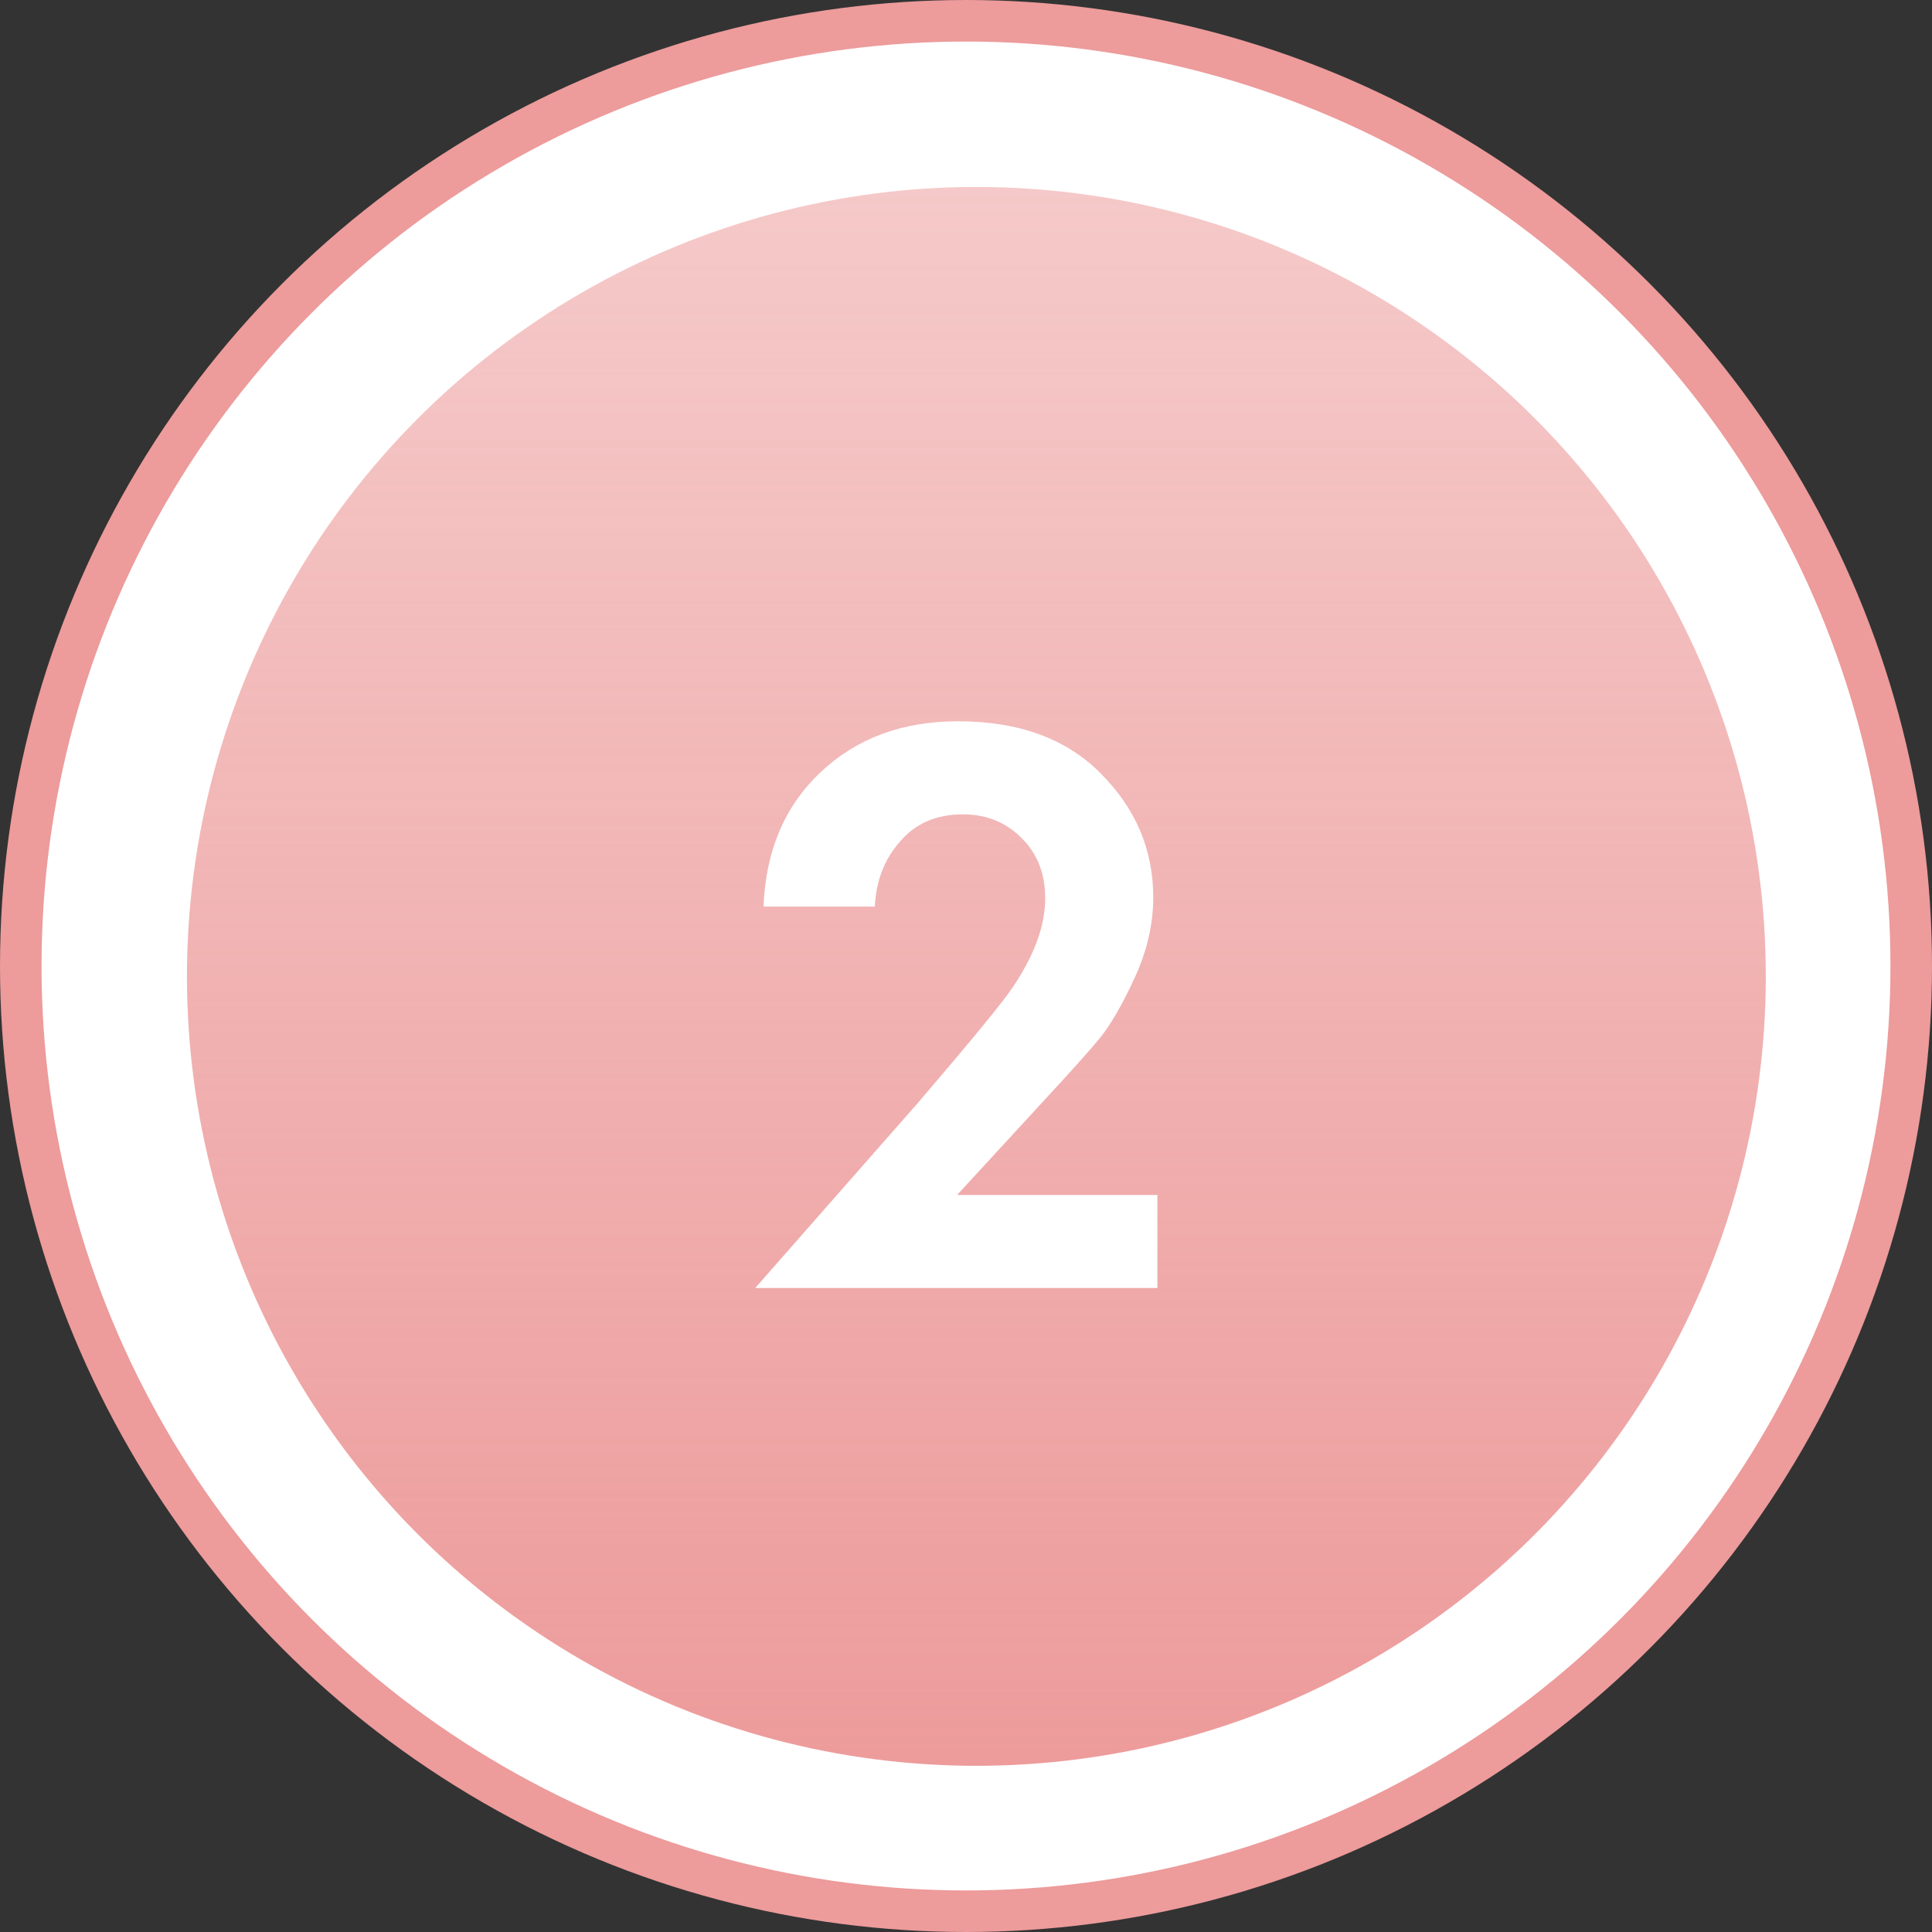 <?xml version="1.0" encoding="UTF-8"?> <svg xmlns="http://www.w3.org/2000/svg" width="93" height="93" viewBox="0 0 93 93" fill="none"><rect x="0" y="0" width="93" height="93" fill="#333333" stroke="none"/> <circle cx="46.5" cy="46.5" r="45.5" fill="white" stroke="#ED9B9B" stroke-width="2"></circle> <circle cx="47" cy="47" r="38" fill="white"></circle> <circle cx="47" cy="47" r="38" fill="url(#paint0_linear)"></circle> <path d="M36.353 62L44.193 53.08C46.753 50.093 48.273 48.24 48.753 47.52C49.793 45.973 50.313 44.547 50.313 43.24C50.313 42.04 49.926 41.067 49.153 40.32C48.406 39.573 47.473 39.2 46.353 39.2C45.073 39.2 44.059 39.64 43.313 40.52C42.566 41.373 42.166 42.413 42.113 43.64H36.753C36.859 40.947 37.779 38.787 39.513 37.16C41.246 35.533 43.446 34.72 46.113 34.72C49.046 34.72 51.34 35.56 52.993 37.24C54.673 38.92 55.513 40.907 55.513 43.2C55.513 44.48 55.219 45.76 54.633 47.04C54.046 48.32 53.486 49.293 52.953 49.96C52.419 50.6 51.66 51.453 50.673 52.52L46.073 57.52H55.713V62H36.353Z" fill="white"></path> <defs> <linearGradient id="paint0_linear" x1="47" y1="9" x2="47" y2="85" gradientUnits="userSpaceOnUse"> <stop stop-color="#ED9B9B" stop-opacity="0.54"></stop> <stop offset="1" stop-color="#ED9B9B"></stop> </linearGradient> </defs> </svg> 